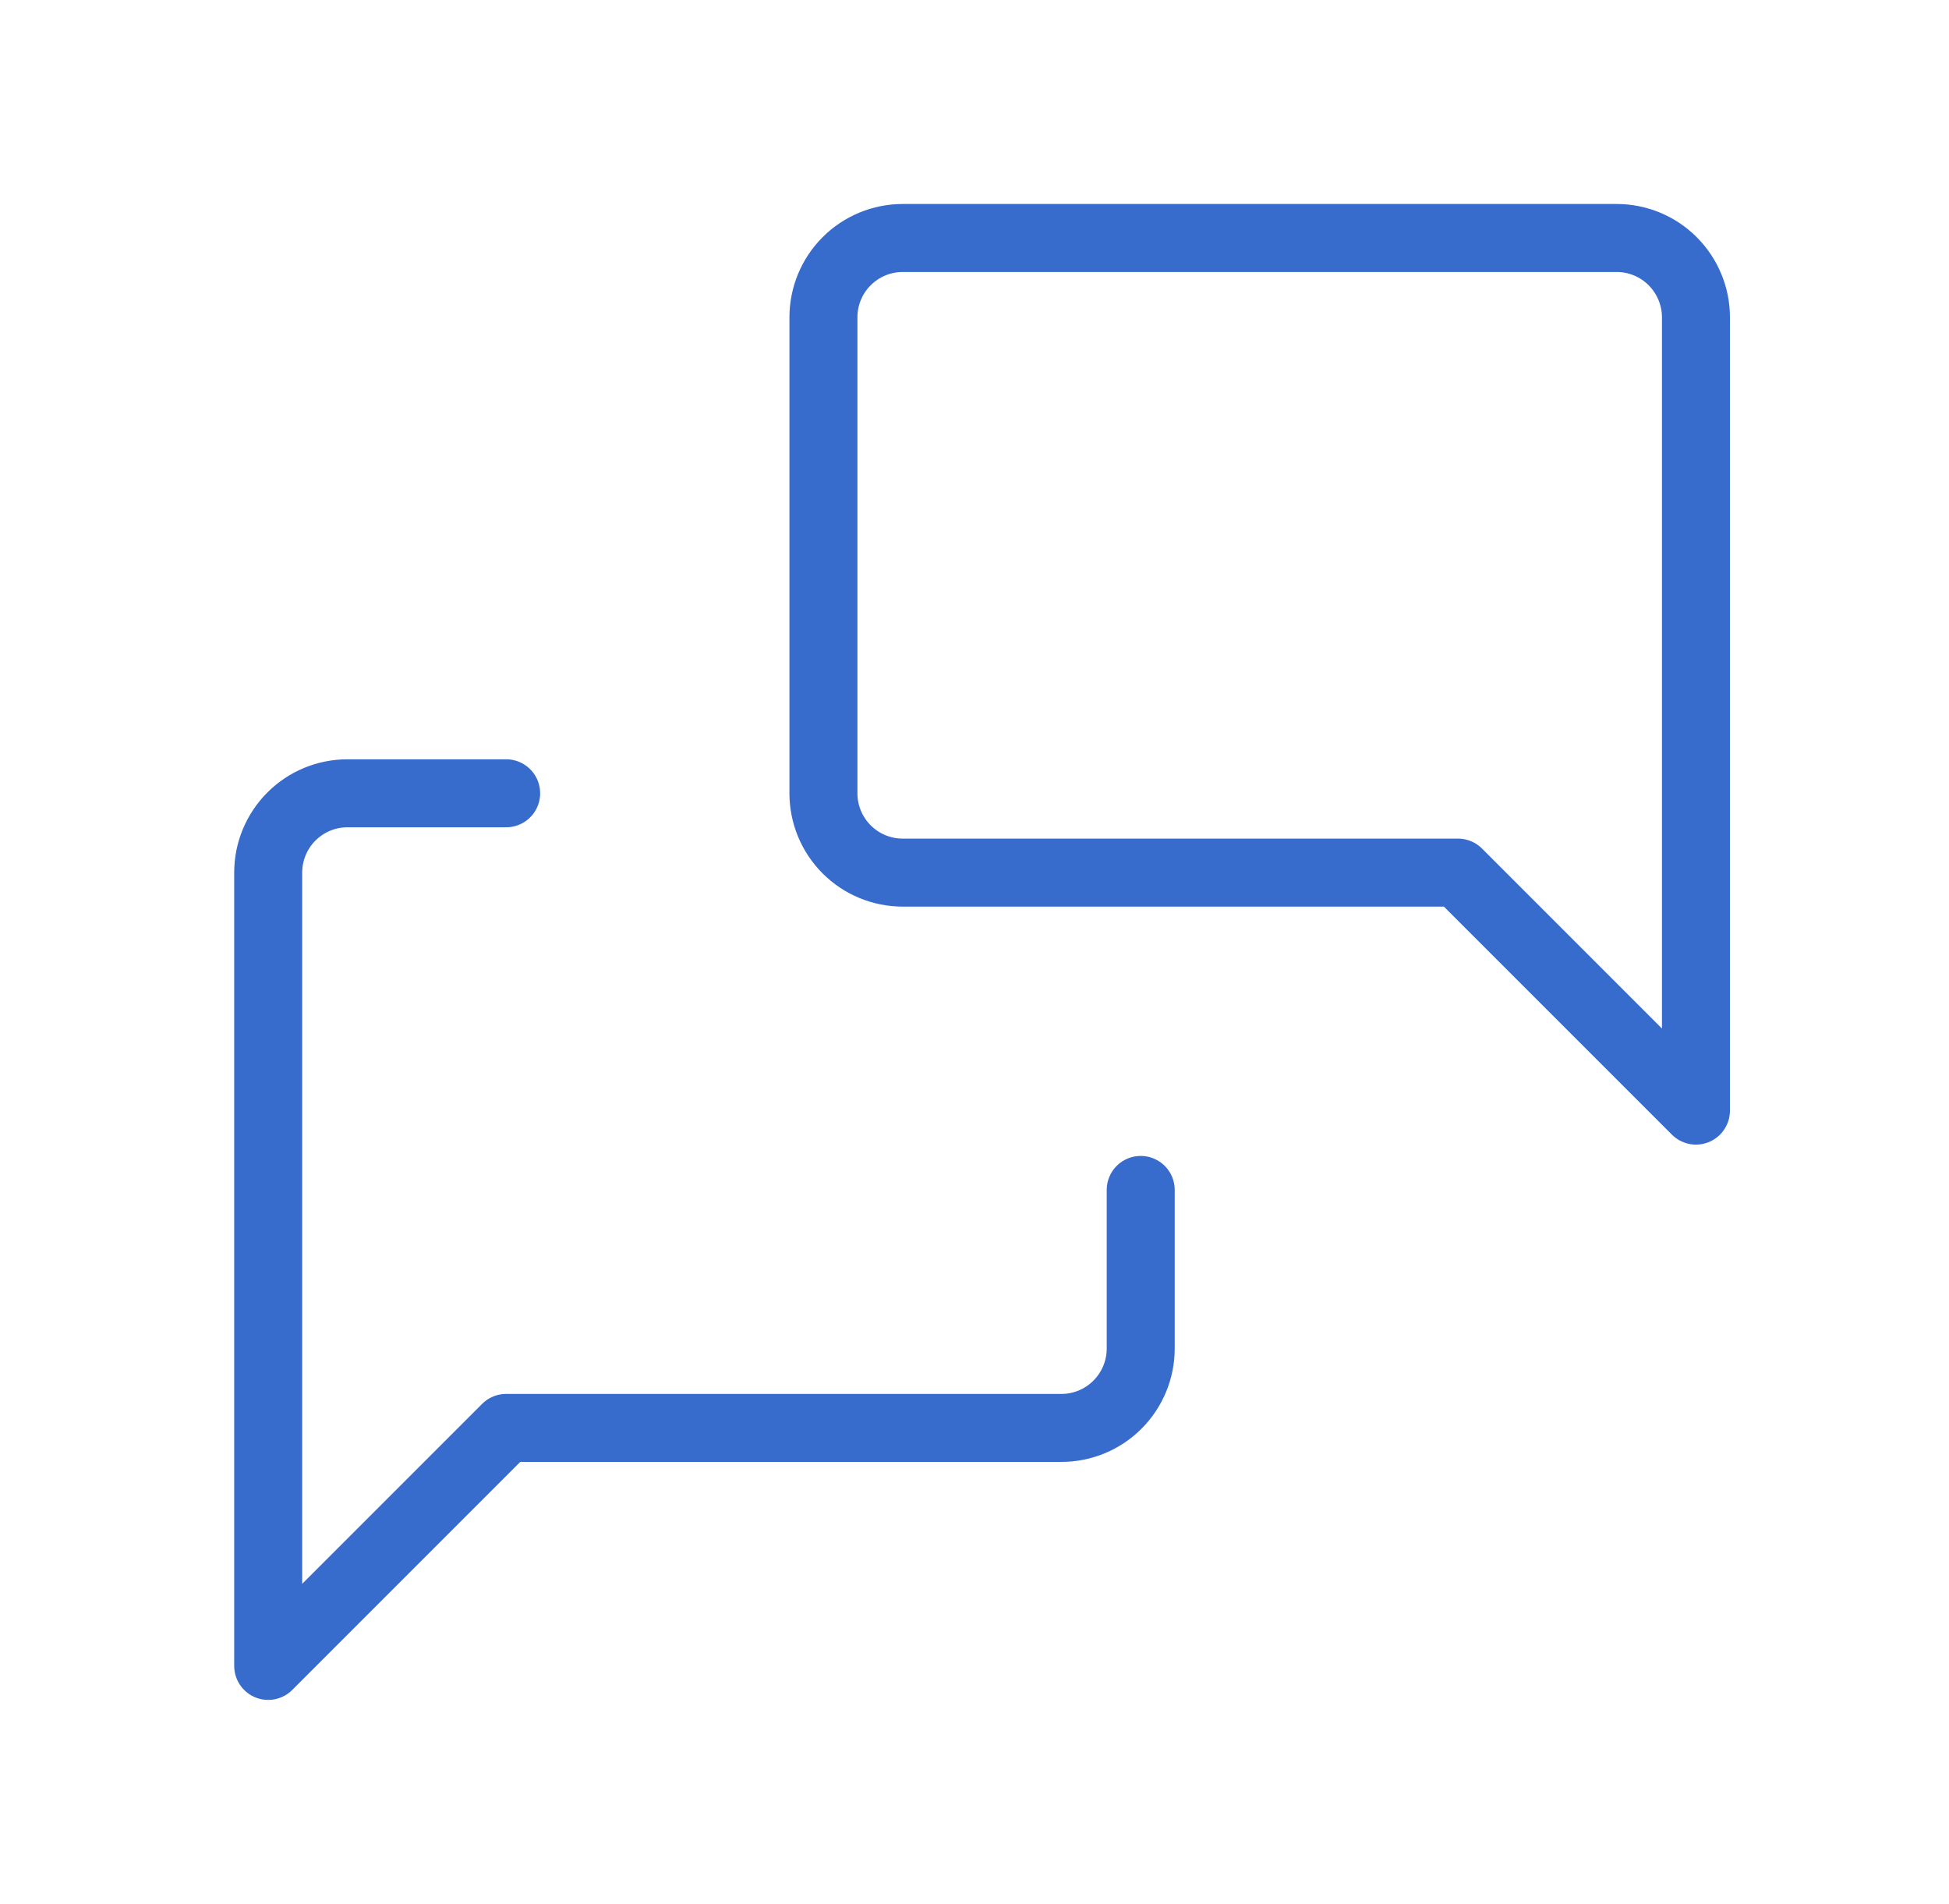 <?xml version="1.0" encoding="UTF-8"?> <svg xmlns="http://www.w3.org/2000/svg" width="43" height="42" viewBox="0 0 43 42" fill="none"><g clip-path="url(#clip0_1_74472)"><path d="M37.417 24.5L32.167 19.25H19.917C19.453 19.25 19.007 19.066 18.679 18.737C18.351 18.409 18.167 17.964 18.167 17.5V7C18.167 6.536 18.351 6.091 18.679 5.763C19.007 5.434 19.453 5.25 19.917 5.25H35.667C36.131 5.25 36.576 5.434 36.904 5.763C37.232 6.091 37.417 6.536 37.417 7V24.5Z" stroke="#376BCC" stroke-width="1.5" stroke-linecap="round" stroke-linejoin="round"></path><path d="M25.167 26.25V29.75C25.167 30.214 24.982 30.659 24.654 30.987C24.326 31.316 23.881 31.5 23.417 31.5H11.167L5.917 36.75V19.25C5.917 18.786 6.101 18.341 6.429 18.013C6.757 17.684 7.202 17.5 7.667 17.5H11.167" stroke="#376BCC" stroke-width="1.5" stroke-linecap="round" stroke-linejoin="round"></path></g><defs><clipPath id="clip0_1_74472"><rect width="42" height="42" fill="white" transform="translate(0.667)"></rect></clipPath></defs></svg> 